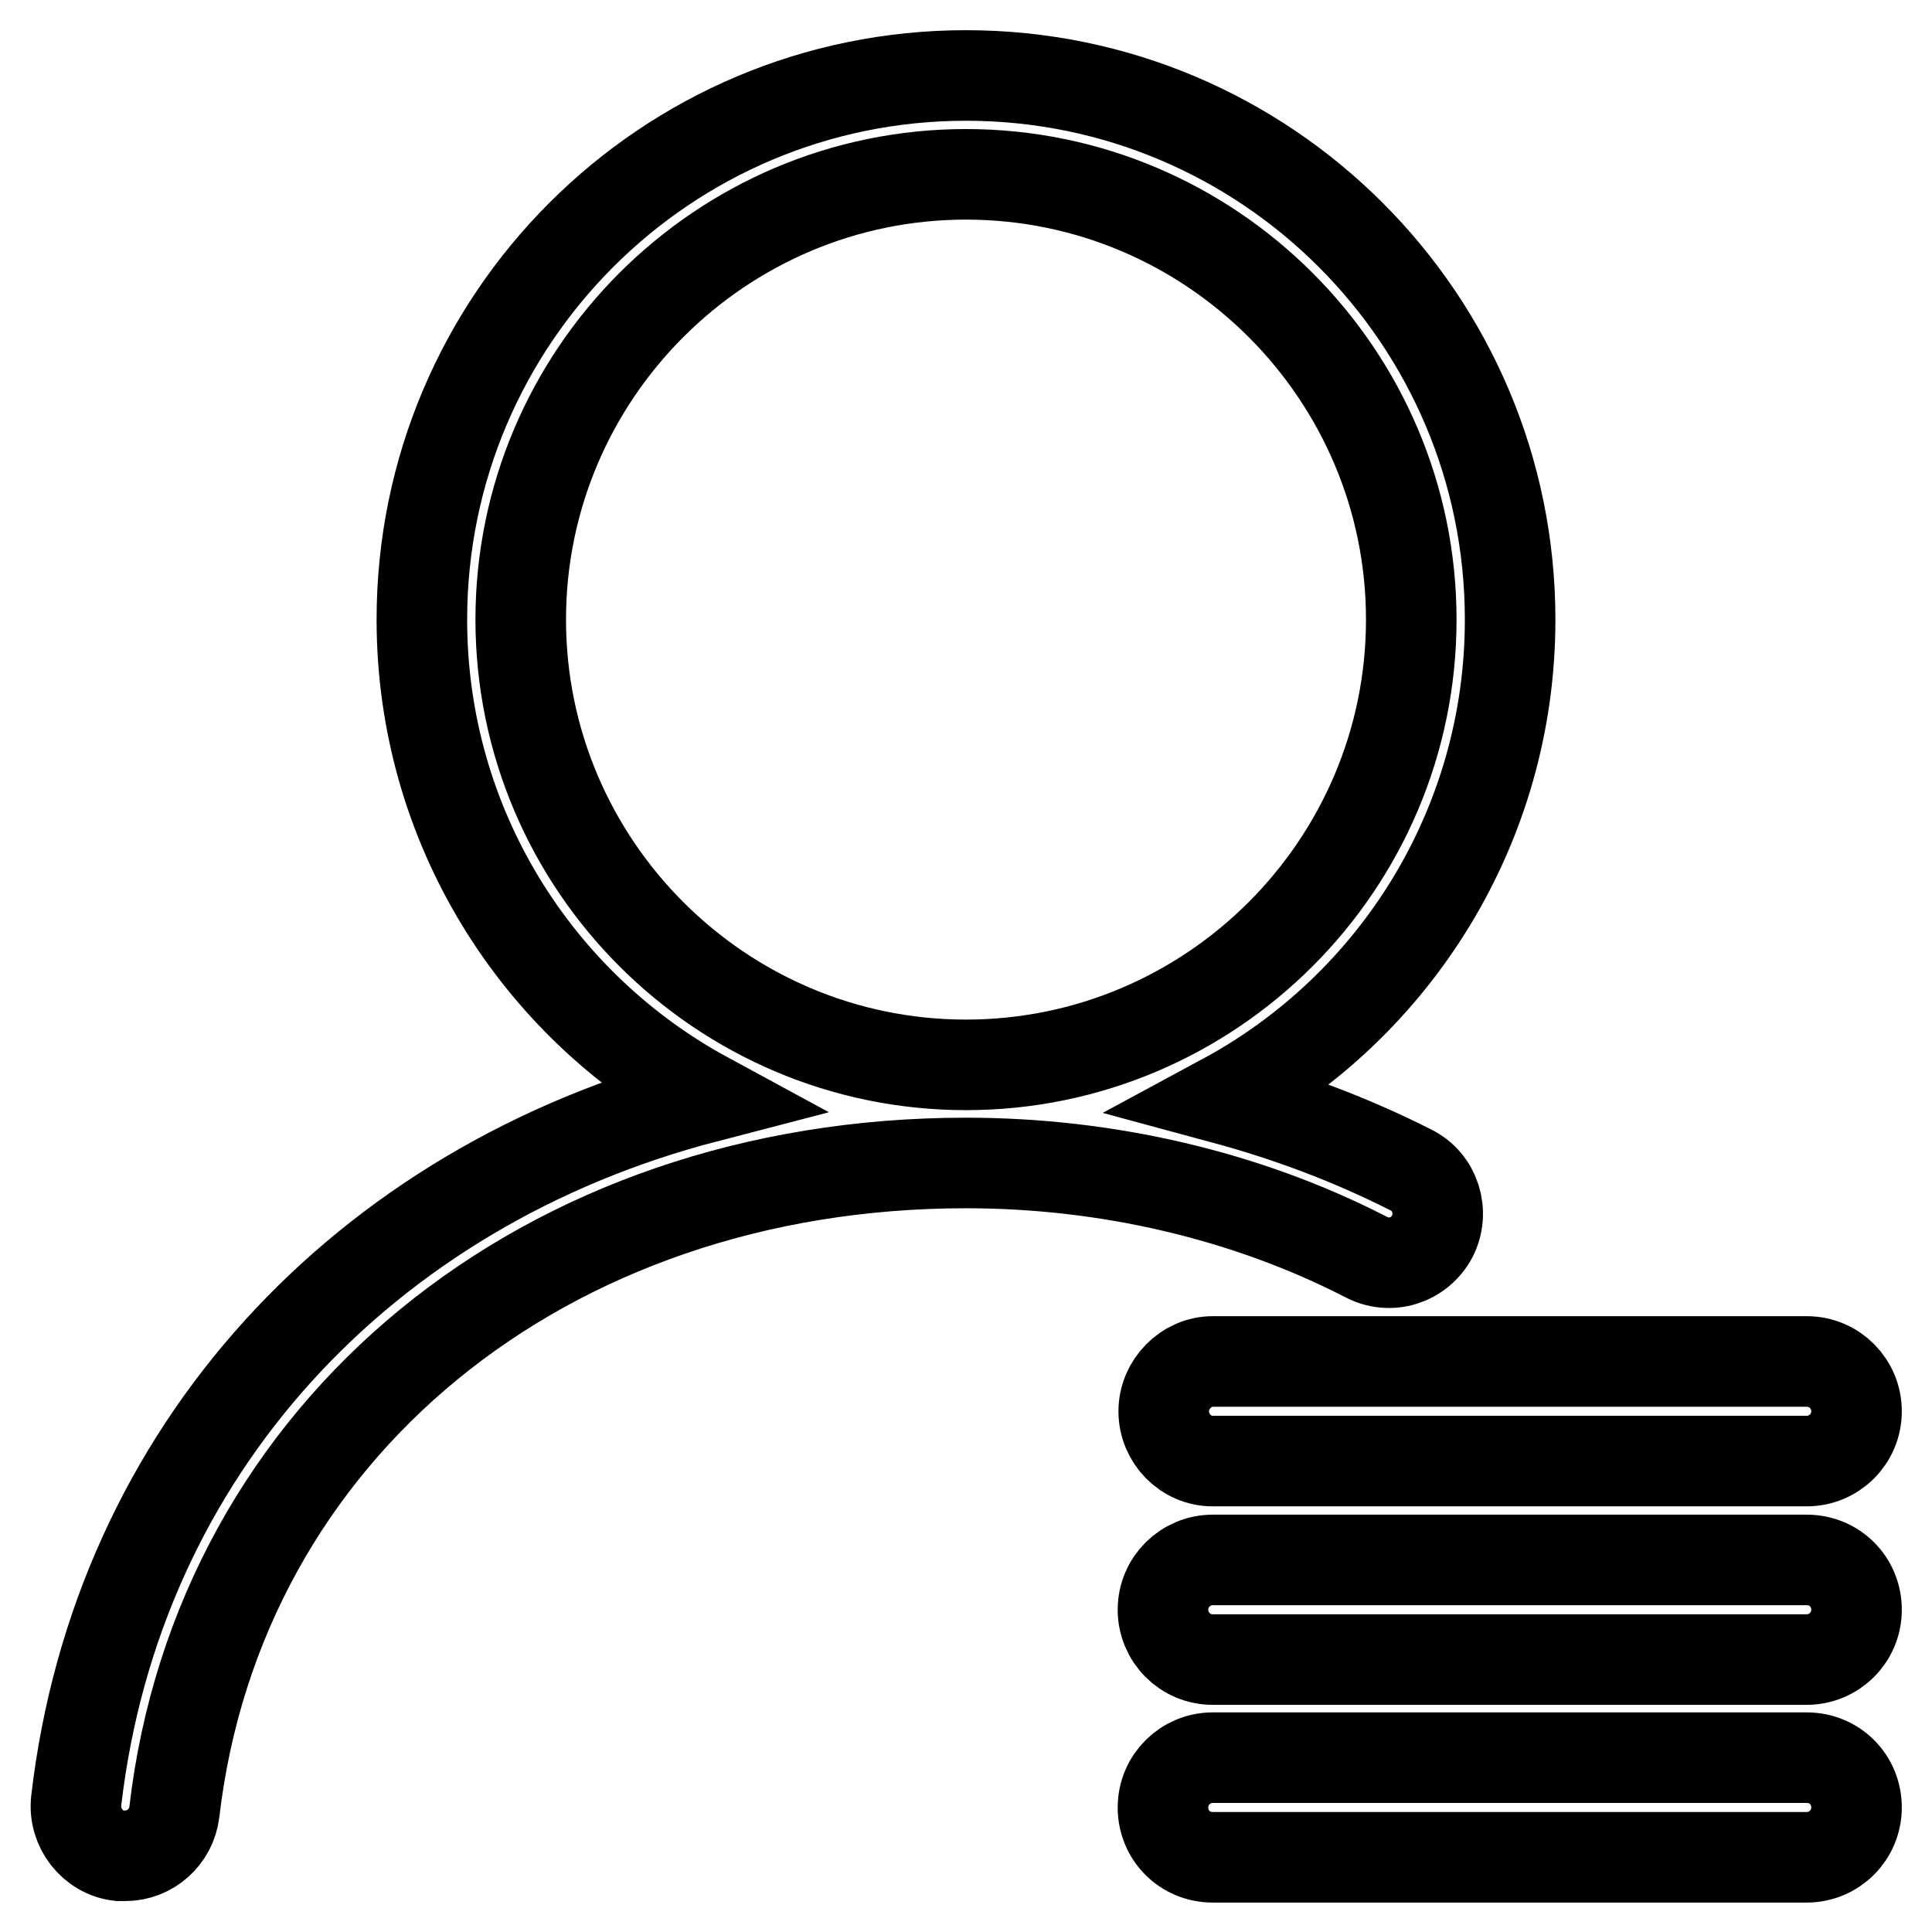 <?xml version="1.0" encoding="utf-8"?>
<!-- Svg Vector Icons : http://www.onlinewebfonts.com/icon -->
<!DOCTYPE svg PUBLIC "-//W3C//DTD SVG 1.1//EN" "http://www.w3.org/Graphics/SVG/1.1/DTD/svg11.dtd">
<svg version="1.1" xmlns="http://www.w3.org/2000/svg" xmlns:xlink="http://www.w3.org/1999/xlink" x="0px" y="0px" viewBox="0 0 256 256" enable-background="new 0 0 256 256" xml:space="preserve">
<g> <path stroke-width="12" fill-opacity="0" stroke="#000000"  d="M189.8,163.8c1.6-3.2,0.4-7.2-2.9-8.8c0,0,0,0,0,0c-7.9-4-16.2-7.1-24.7-9.4c22.6-12.2,37.9-36.1,37.9-63.5 c0-39.8-32.3-72.1-72.1-72.1c-39.8,0-72.1,32.3-72.1,72.1c0,27.3,15.2,51.1,37.7,63.3c-45.4,11.8-78.1,46.8-83.5,93.2 c-0.4,3.6,2.2,6.9,5.7,7.3c0.3,0,0.5,0,0.8,0c3.3,0,6.1-2.5,6.5-5.8c5.9-50.6,49.1-86,104.9-86c18.7,0,37.1,4.3,52.9,12.4 C184.2,168.3,188.1,167,189.8,163.8L189.8,163.8z M69,82.1c0-32.5,26.5-59,59-59c32.5,0,59,26.5,59,59s-26.5,59-59,59 C95.5,141.1,69,114.6,69,82.1z M154.2,187c0,3.6,2.9,6.6,6.5,6.6c0,0,0,0,0,0h78.7c3.6,0,6.6-2.9,6.6-6.6c0-3.6-2.9-6.6-6.6-6.6 c0,0,0,0,0,0h-78.7C157.2,180.4,154.2,183.4,154.2,187C154.2,187,154.2,187,154.2,187z M239.4,206.7h-78.7c-3.6,0-6.6,2.9-6.6,6.6 c0,3.6,2.9,6.6,6.6,6.6h78.7c3.6,0,6.6-2.9,6.6-6.6C246,209.6,243.1,206.7,239.4,206.7C239.4,206.7,239.4,206.7,239.4,206.7z  M239.4,232.9h-78.7c-3.6,0-6.6,2.9-6.6,6.6s2.9,6.6,6.6,6.6h78.7c3.6,0,6.6-2.9,6.6-6.6C246,235.8,243.1,232.9,239.4,232.9 C239.4,232.9,239.4,232.9,239.4,232.9z"/></g>
</svg>